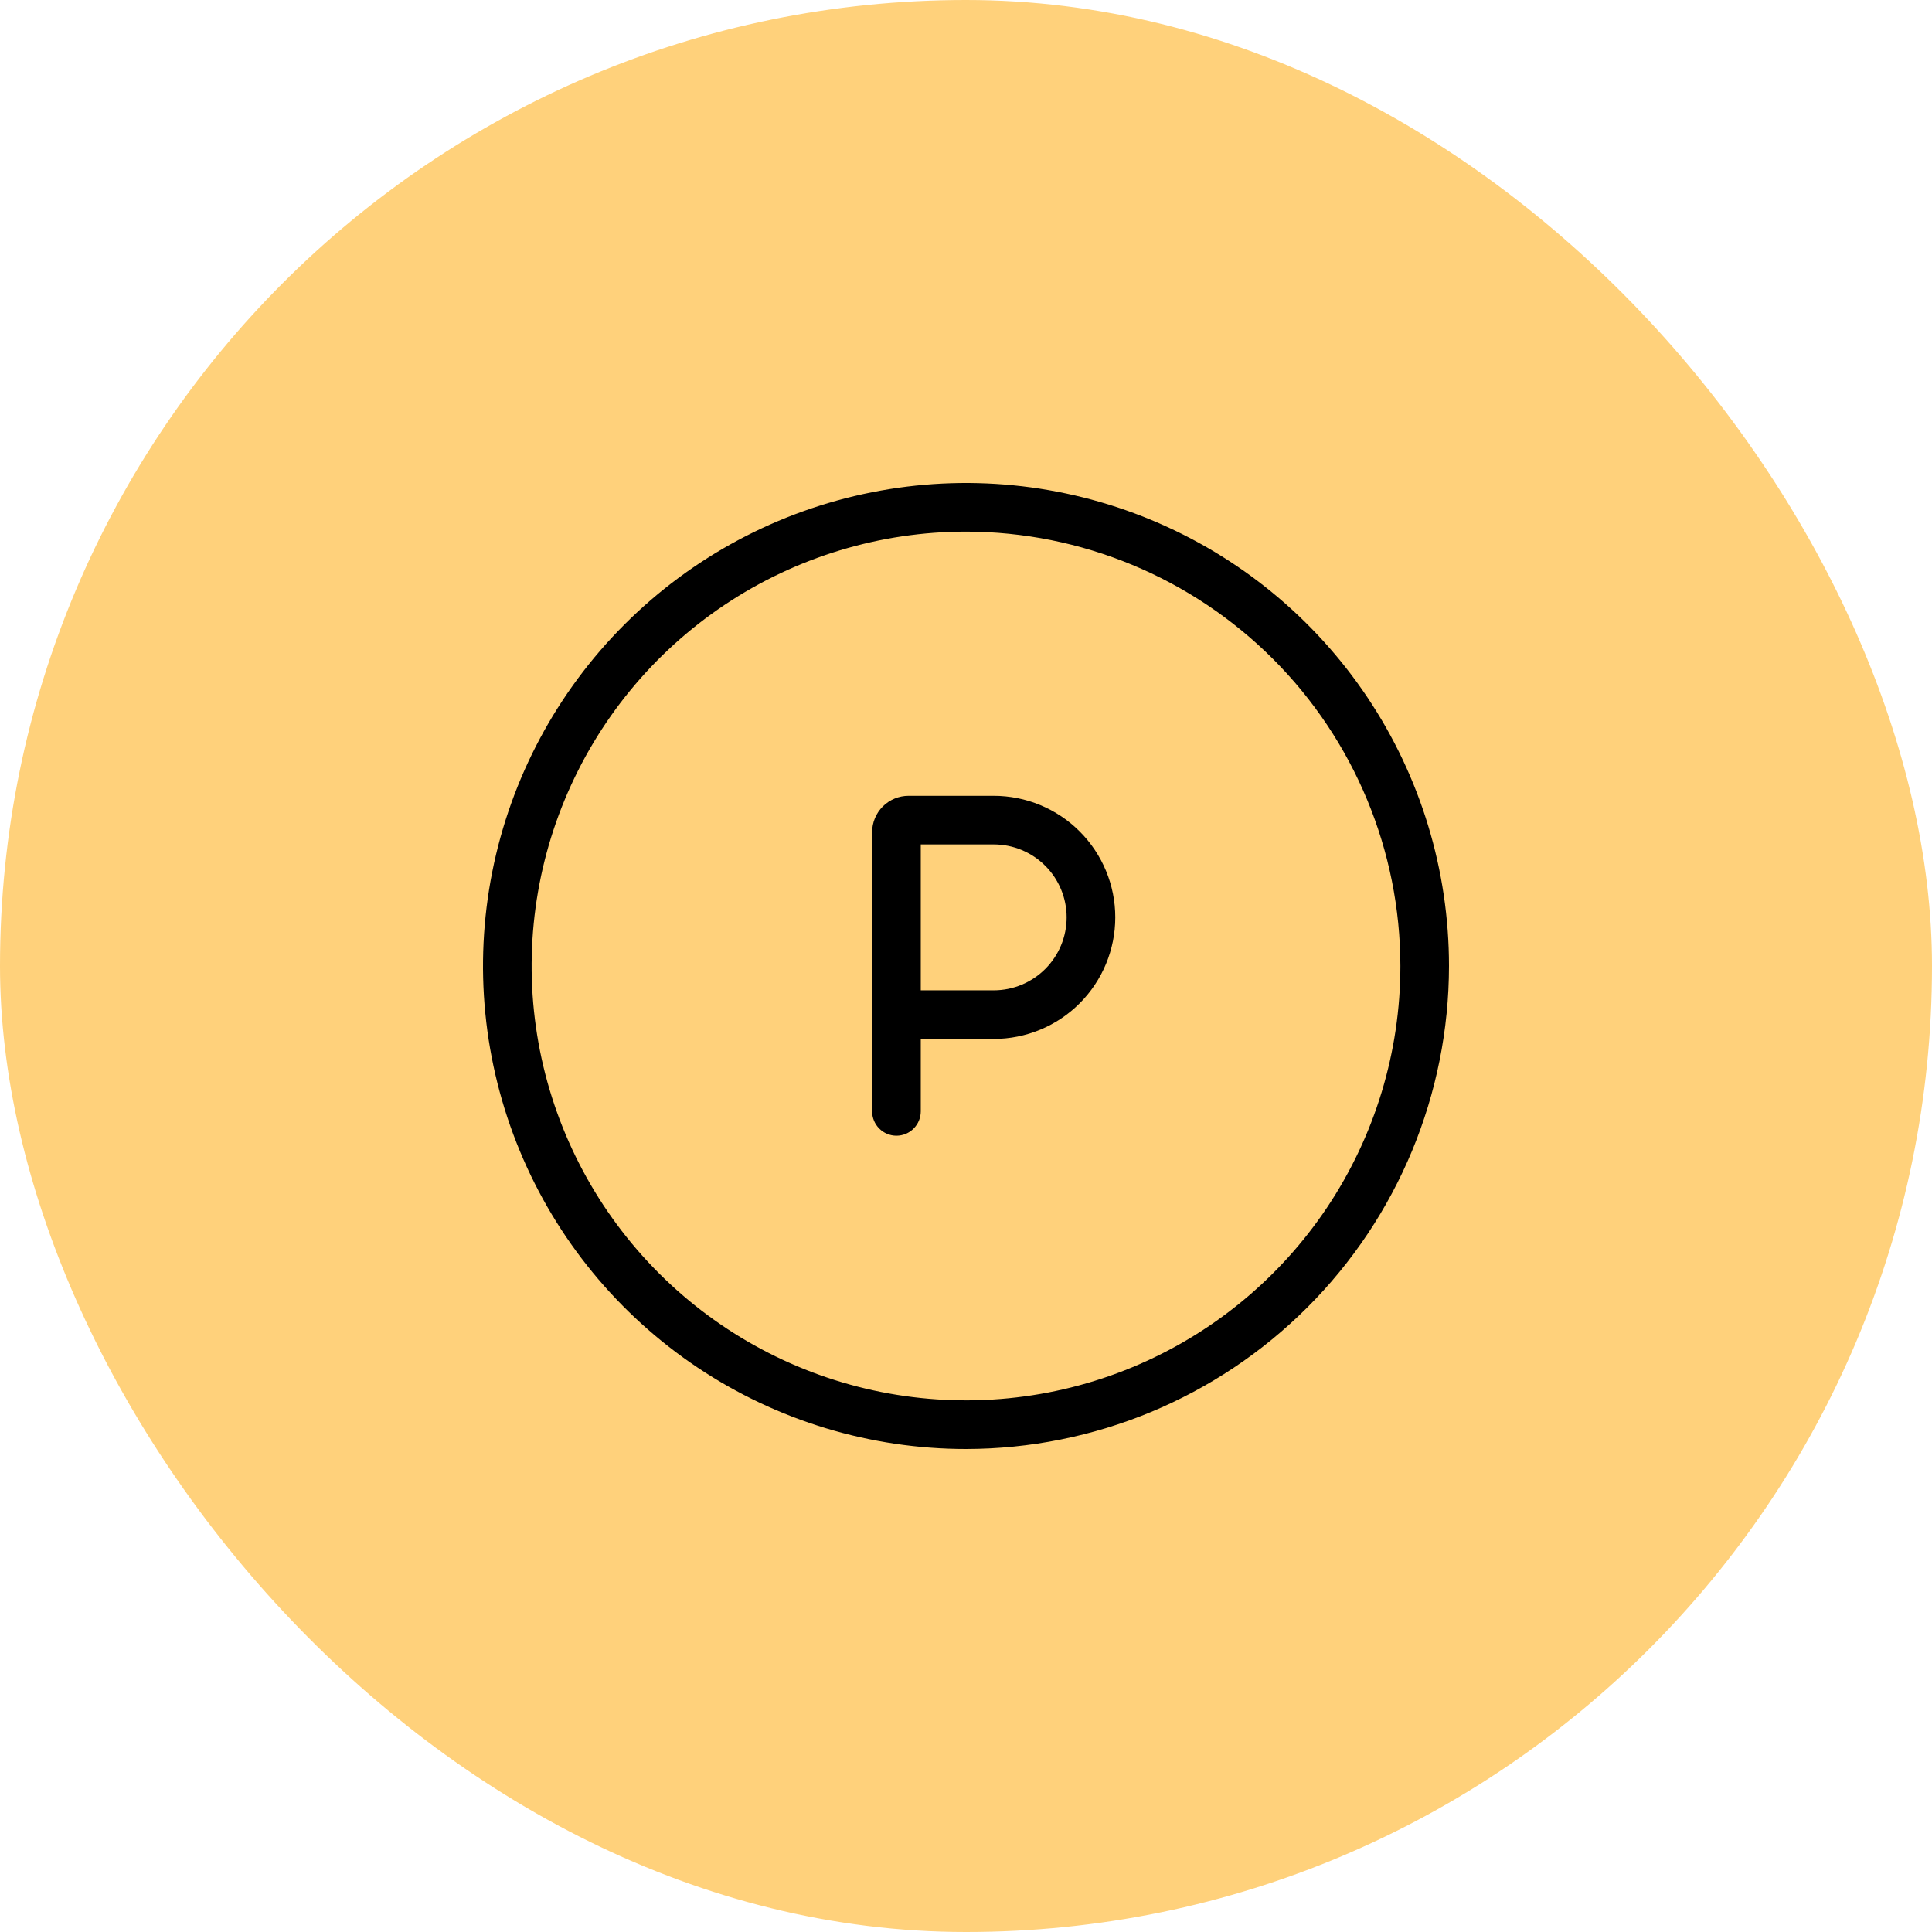 <?xml version="1.0" encoding="UTF-8"?> <svg xmlns="http://www.w3.org/2000/svg" width="56" height="56" viewBox="0 0 56 56" fill="none"><rect width="56" height="56" rx="28" fill="#FFD17B"></rect><path d="M28 42C25.231 42 22.524 41.179 20.222 39.641C17.92 38.102 16.125 35.916 15.066 33.358C14.006 30.799 13.729 27.985 14.269 25.269C14.809 22.553 16.143 20.058 18.101 18.101C20.058 16.143 22.553 14.809 25.269 14.269C27.985 13.729 30.799 14.006 33.358 15.066C35.916 16.125 38.102 17.92 39.641 20.222C41.179 22.524 42 25.231 42 28C41.996 31.712 40.52 35.27 37.895 37.895C35.27 40.52 31.712 41.996 28 42ZM28 15.409C25.51 15.409 23.076 16.148 21.005 17.531C18.935 18.915 17.321 20.881 16.368 23.182C15.415 25.482 15.166 28.014 15.651 30.456C16.137 32.899 17.336 35.142 19.097 36.903C20.858 38.664 23.101 39.863 25.544 40.349C27.986 40.834 30.518 40.585 32.818 39.632C35.119 38.679 37.085 37.065 38.469 34.995C39.852 32.924 40.591 30.49 40.591 28C40.587 24.662 39.259 21.462 36.899 19.101C34.538 16.741 31.338 15.413 28 15.409Z" fill="black"></path><path d="M28.803 23.067H26.336C26.198 23.067 26.06 23.094 25.932 23.147C25.803 23.2 25.687 23.278 25.588 23.376C25.49 23.474 25.412 23.591 25.359 23.719C25.306 23.848 25.279 23.985 25.279 24.124V32.214C25.279 32.401 25.354 32.58 25.486 32.712C25.618 32.845 25.797 32.919 25.984 32.919C26.171 32.919 26.35 32.845 26.482 32.712C26.614 32.58 26.689 32.401 26.689 32.214V30.114H28.803C29.737 30.114 30.634 29.743 31.294 29.082C31.955 28.421 32.327 27.525 32.327 26.59C32.327 25.656 31.955 24.76 31.294 24.099C30.634 23.438 29.737 23.067 28.803 23.067ZM28.803 28.705H26.689V24.476H28.803C29.364 24.476 29.901 24.699 30.298 25.096C30.694 25.492 30.917 26.03 30.917 26.59C30.917 27.151 30.694 27.689 30.298 28.085C29.901 28.482 29.364 28.705 28.803 28.705Z" fill="black"></path></svg> 